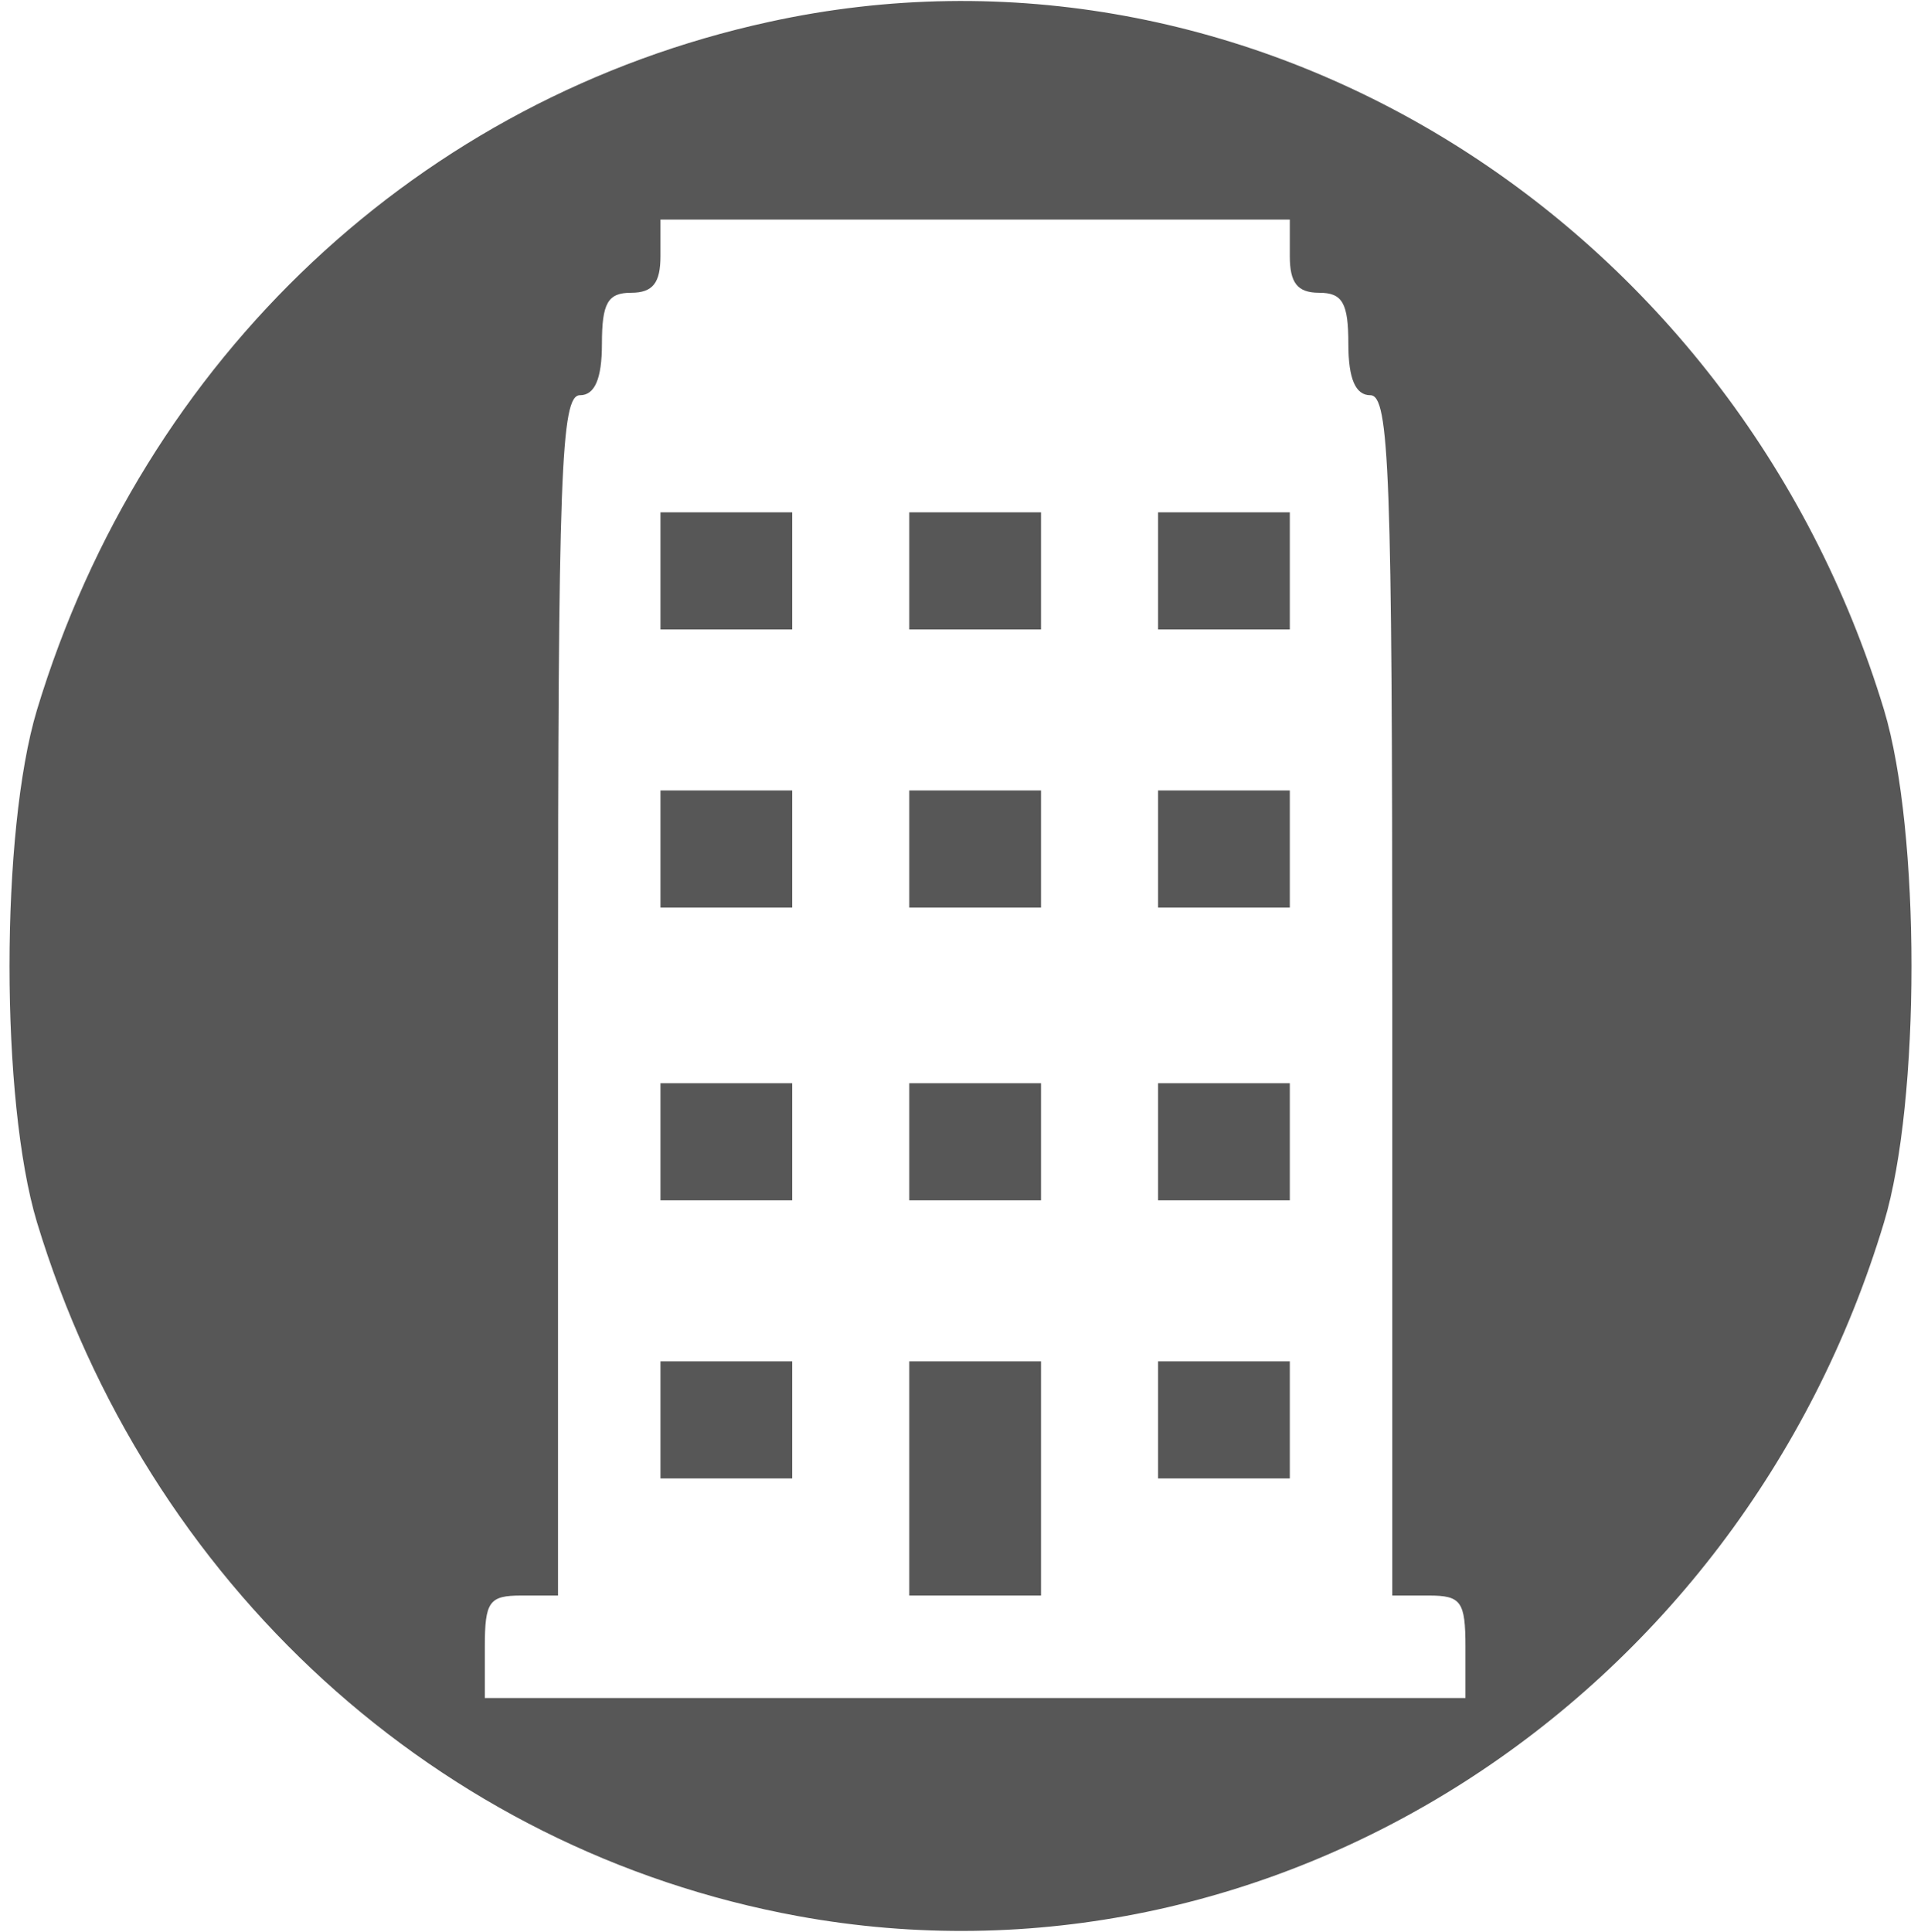 <svg width="175" height="176" xmlns="http://www.w3.org/2000/svg" xmlns:xlink="http://www.w3.org/1999/xlink" xml:space="preserve" overflow="hidden"><g transform="translate(-761 -171)"><path d="M69.867 174C38.133 167.067 12.933 143.467 3.2 111.333-0.133 100.267-0.133 75.733 3.2 64.667 13.2 31.733 39.733 7.467 72.533 1.467 115.6-6.4 158.267 20.8 171.467 64.667 174.8 75.733 174.8 100.267 171.467 111.333 157.867 156.133 113.6 183.6 69.867 174ZM117.333 152.667C117.333 150.267 118 149.333 120 149.333 122.133 149.333 122.667 148.4 122.667 144.667 122.667 141.467 123.333 140 124.667 140 126.4 140 126.667 133.067 126.667 85.333L126.667 30.667 130 30.667C132.933 30.667 133.333 30.133 133.333 26L133.333 21.333 88.667 21.333 44 21.333 44 26C44 30.133 44.4 30.667 47.333 30.667L50.667 30.667 50.667 85.333C50.667 133.067 50.933 140 52.667 140 54 140 54.667 141.467 54.667 144.667 54.667 148.4 55.2 149.333 57.333 149.333 59.333 149.333 60 150.267 60 152.667L60 156 88.667 156 117.333 156 117.333 152.667Z" fill="#575757" transform="matrix(1 0 0 -1 761.167 347)"/><path d="M60 124 60 118.667 66 118.667 72 118.667 72 124 72 129.333 66 129.333 60 129.333 60 124Z" fill="#575757" transform="matrix(1 0 0 -1 761.167 347)"/><path d="M82.667 124 82.667 118.667 88.667 118.667 94.667 118.667 94.667 124 94.667 129.333 88.667 129.333 82.667 129.333 82.667 124Z" fill="#575757" transform="matrix(1 0 0 -1 761.167 347)"/><path d="M105.333 124 105.333 118.667 111.333 118.667 117.333 118.667 117.333 124 117.333 129.333 111.333 129.333 105.333 129.333 105.333 124Z" fill="#575757" transform="matrix(1 0 0 -1 761.167 347)"/><path d="M60 98.667 60 93.333 66 93.333 72 93.333 72 98.667 72 104 66 104 60 104 60 98.667Z" fill="#575757" transform="matrix(1 0 0 -1 761.167 347)"/><path d="M82.667 98.667 82.667 93.333 88.667 93.333 94.667 93.333 94.667 98.667 94.667 104 88.667 104 82.667 104 82.667 98.667Z" fill="#575757" transform="matrix(1 0 0 -1 761.167 347)"/><path d="M105.333 98.667 105.333 93.333 111.333 93.333 117.333 93.333 117.333 98.667 117.333 104 111.333 104 105.333 104 105.333 98.667Z" fill="#575757" transform="matrix(1 0 0 -1 761.167 347)"/><path d="M60 72 60 66.667 66 66.667 72 66.667 72 72 72 77.333 66 77.333 60 77.333 60 72Z" fill="#575757" transform="matrix(1 0 0 -1 761.167 347)"/><path d="M82.667 72 82.667 66.667 88.667 66.667 94.667 66.667 94.667 72 94.667 77.333 88.667 77.333 82.667 77.333 82.667 72Z" fill="#575757" transform="matrix(1 0 0 -1 761.167 347)"/><path d="M105.333 72 105.333 66.667 111.333 66.667 117.333 66.667 117.333 72 117.333 77.333 111.333 77.333 105.333 77.333 105.333 72Z" fill="#575757" transform="matrix(1 0 0 -1 761.167 347)"/><path d="M60 46.667 60 41.333 66 41.333 72 41.333 72 46.667 72 52 66 52 60 52 60 46.667Z" fill="#575757" transform="matrix(1 0 0 -1 761.167 347)"/><path d="M82.667 41.333 82.667 30.667 88.667 30.667 94.667 30.667 94.667 41.333 94.667 52 88.667 52 82.667 52 82.667 41.333Z" fill="#575757" transform="matrix(1 0 0 -1 761.167 347)"/><path d="M105.333 46.667 105.333 41.333 111.333 41.333 117.333 41.333 117.333 46.667 117.333 52 111.333 52 105.333 52 105.333 46.667Z" fill="#575757" transform="matrix(1 0 0 -1 761.167 347)"/></g></svg>